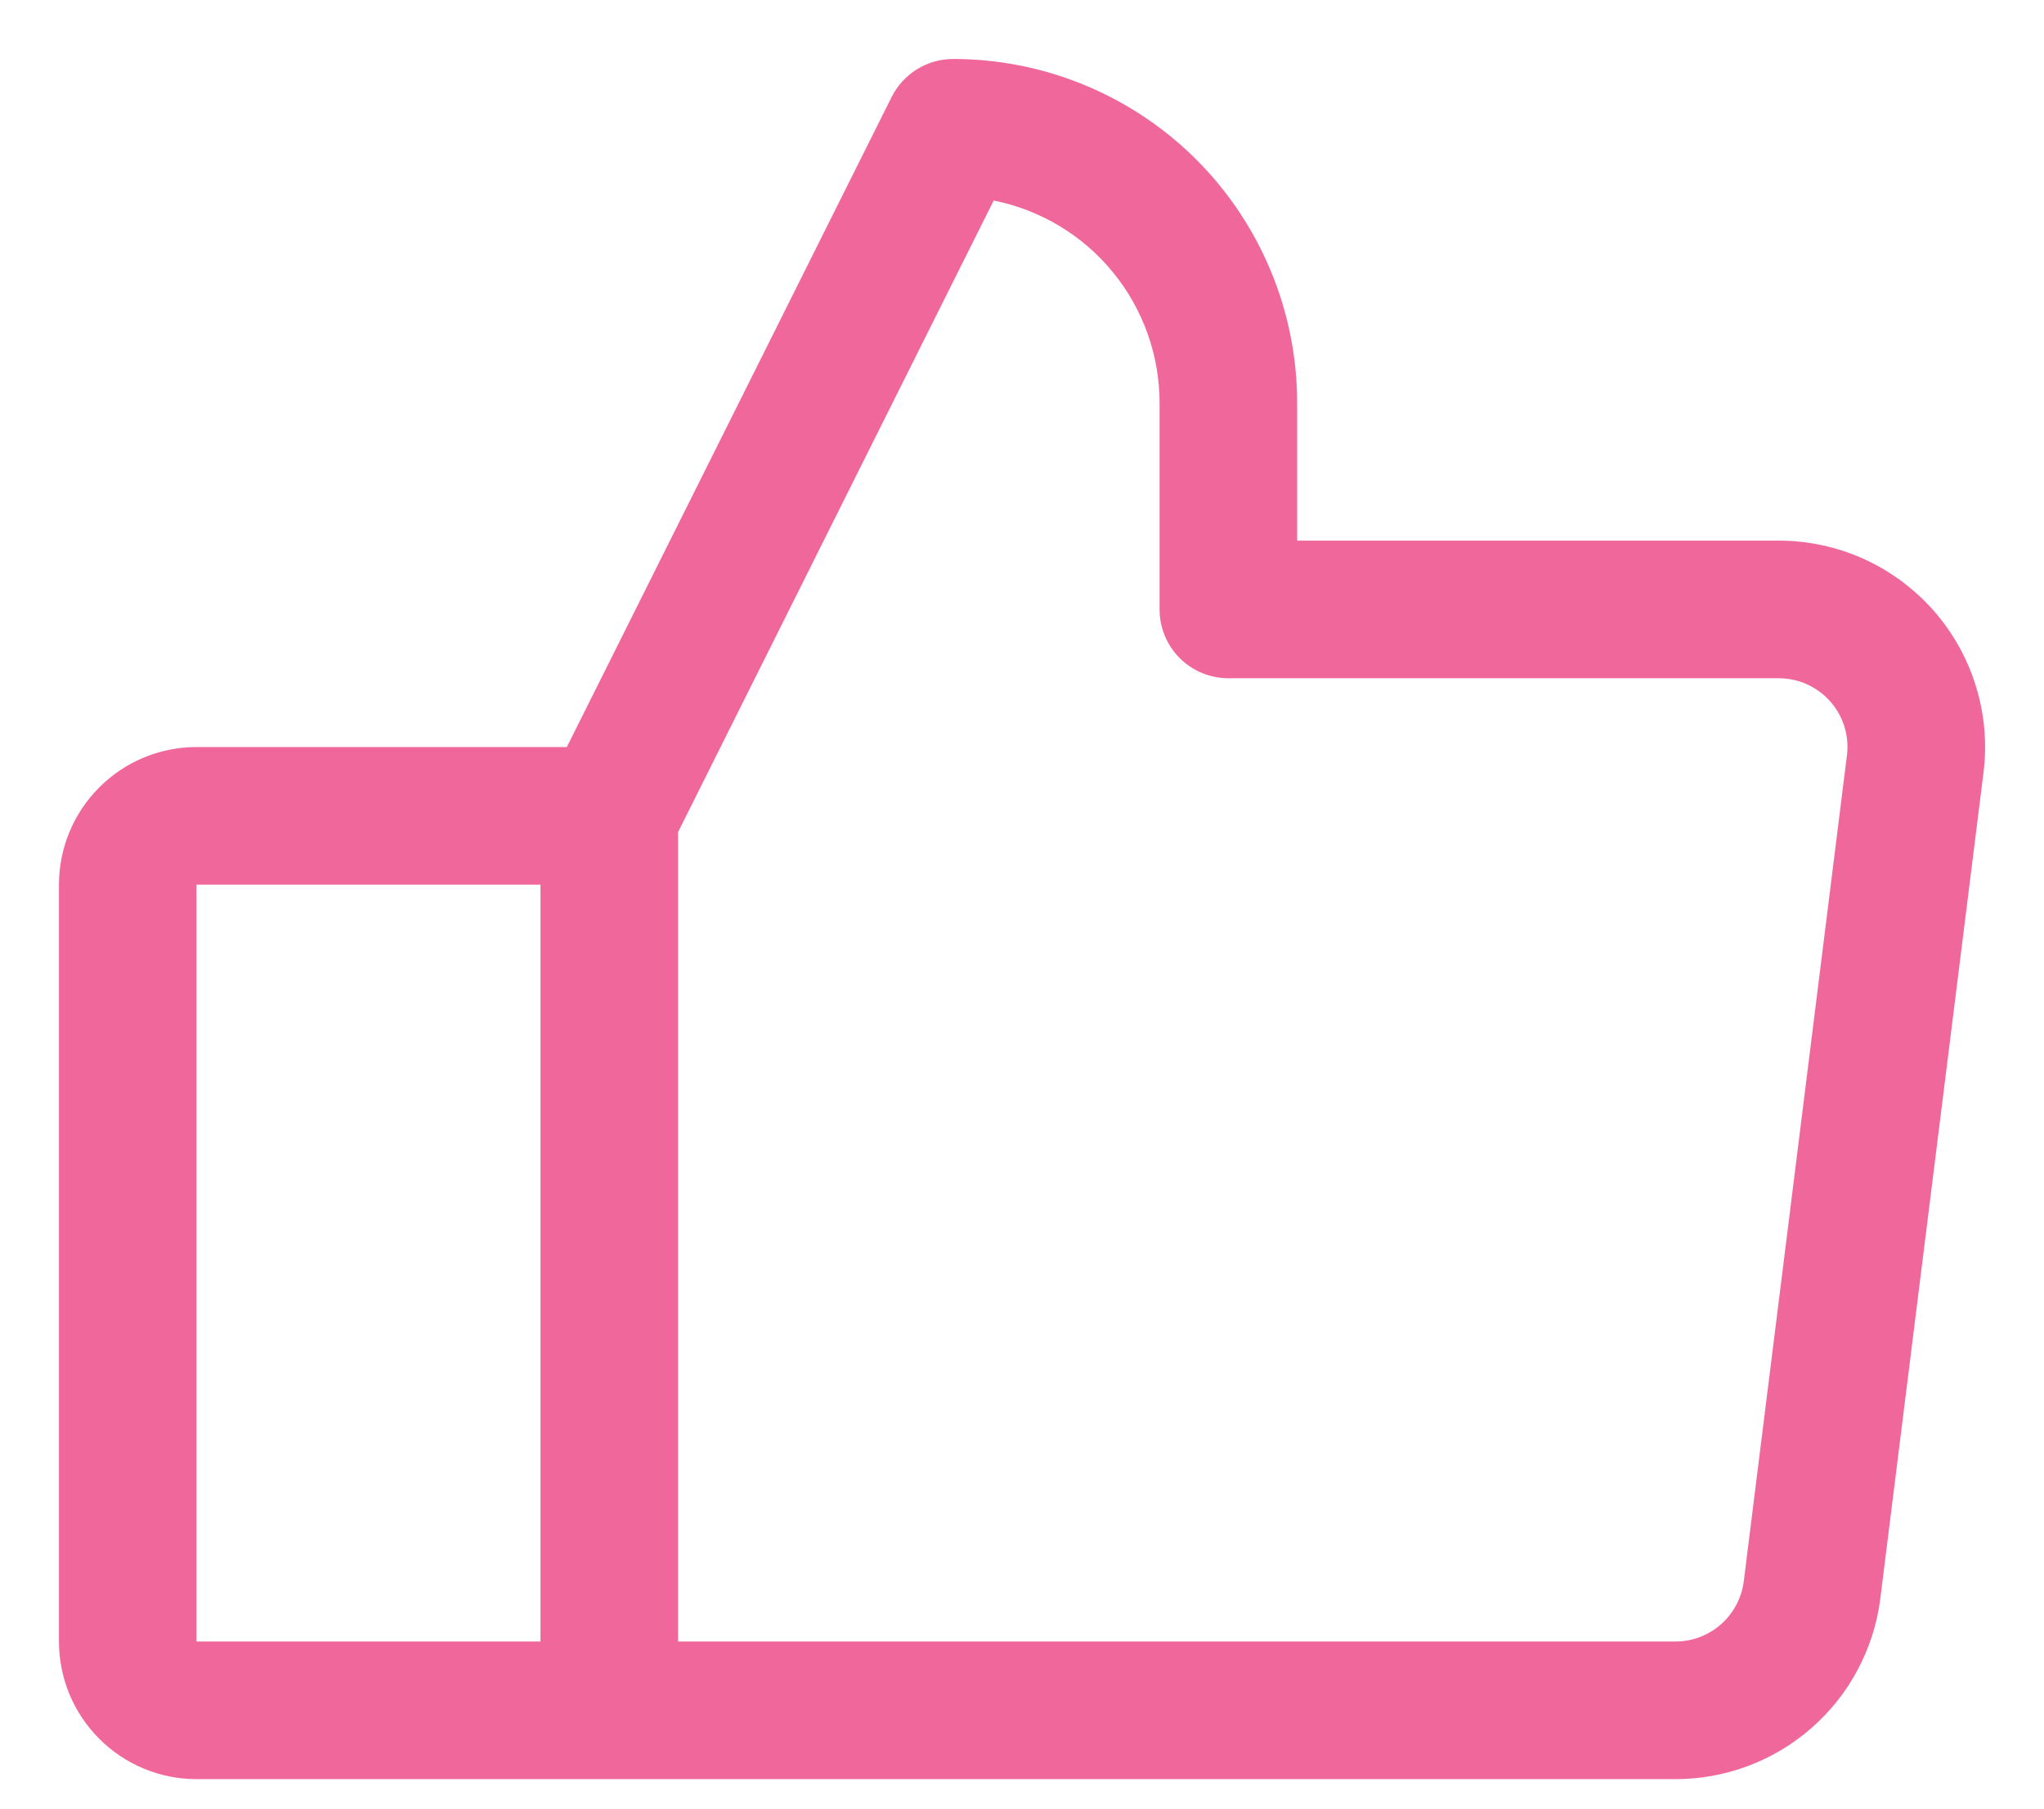 <svg width="26" height="23" viewBox="0 0 26 23" fill="none" xmlns="http://www.w3.org/2000/svg">
<path d="M24.594 7.763C24.347 7.484 24.044 7.26 23.705 7.107C23.366 6.954 22.997 6.875 22.625 6.875H16.5V5.125C16.5 3.965 16.039 2.852 15.219 2.031C14.398 1.211 13.285 0.75 12.125 0.75C11.962 0.75 11.803 0.795 11.665 0.88C11.526 0.966 11.415 1.088 11.342 1.233L7.21 9.5H2.5C2.036 9.5 1.591 9.684 1.263 10.013C0.934 10.341 0.75 10.786 0.75 11.25V20.875C0.75 21.339 0.934 21.784 1.263 22.112C1.591 22.441 2.036 22.625 2.5 22.625H21.312C21.952 22.625 22.57 22.392 23.049 21.969C23.529 21.546 23.838 20.963 23.918 20.328L25.23 9.828C25.277 9.458 25.244 9.083 25.134 8.727C25.025 8.371 24.84 8.042 24.594 7.763ZM2.5 11.25H6.875V20.875H2.5V11.25ZM23.493 9.609L22.181 20.109C22.154 20.321 22.051 20.515 21.891 20.656C21.732 20.797 21.526 20.875 21.312 20.875H8.625V10.582L12.64 2.55C13.235 2.669 13.771 2.991 14.155 3.46C14.54 3.93 14.75 4.518 14.75 5.125V7.75C14.75 7.982 14.842 8.205 15.006 8.369C15.17 8.533 15.393 8.625 15.625 8.625H22.625C22.749 8.625 22.872 8.651 22.985 8.702C23.098 8.753 23.199 8.828 23.282 8.921C23.364 9.014 23.425 9.124 23.462 9.242C23.498 9.361 23.509 9.486 23.493 9.609Z" fill="#F0679B"/>
</svg>
